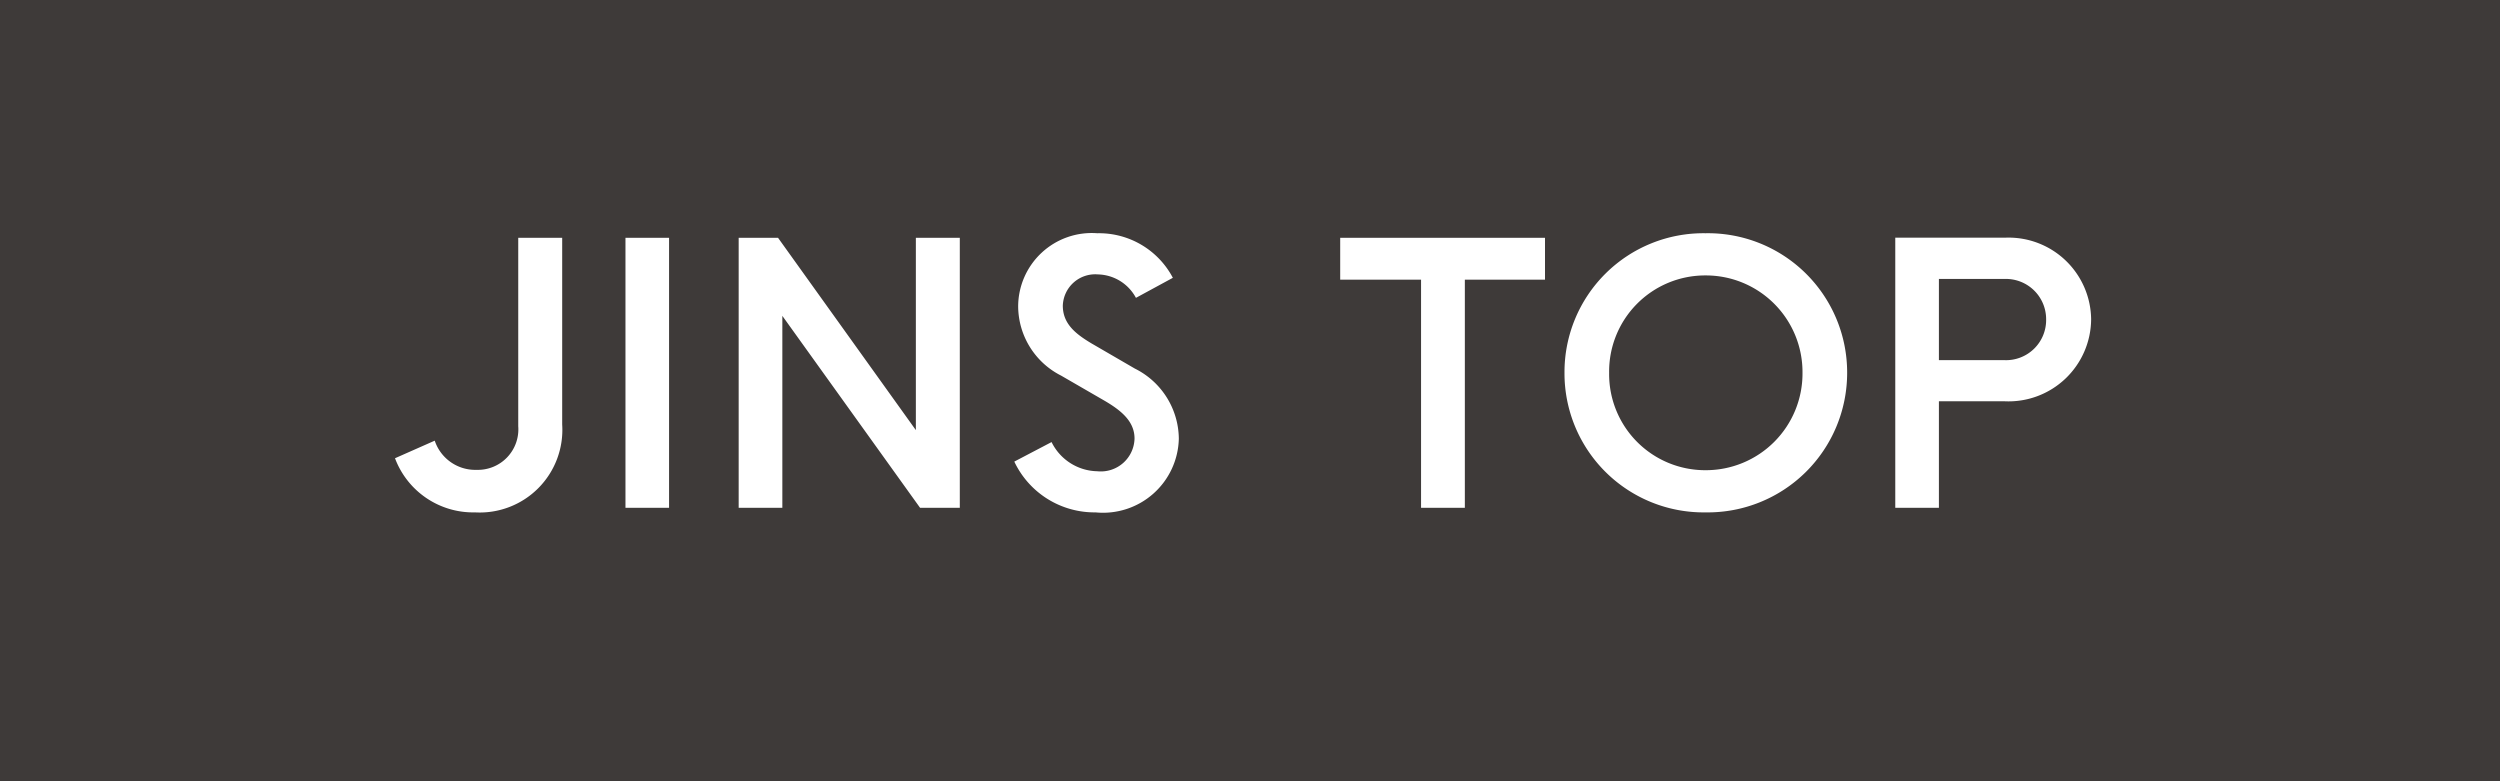 <svg xmlns="http://www.w3.org/2000/svg" width="64" height="20" viewBox="0 0 64 20"><g transform="translate(-13874 4391)"><g transform="translate(-2)"><rect width="64" height="20" transform="translate(13876 -4391)" fill="#3e3a39"/><path d="M4.392-6.912H3.267v4.824A1.037,1.037,0,0,1,2.2-.972a1.094,1.094,0,0,1-1.071-.747l-1.017.45A2.137,2.137,0,0,0,2.16.117a2.116,2.116,0,0,0,2.232-2.25ZM7.128,0V-6.912H6.012V0Zm2.9,0V-4.914L13.554,0h1.017V-6.912H13.446v4.923L9.918-6.912H8.91V0ZM18.27-2.745c.432.252.774.531.774.972a.863.863,0,0,1-.954.837,1.333,1.333,0,0,1-1.17-.747l-.954.5a2.271,2.271,0,0,0,2.079,1.3,1.941,1.941,0,0,0,2.133-1.89,2.025,2.025,0,0,0-1.125-1.791l-1.116-.648c-.405-.243-.729-.5-.729-.963a.83.83,0,0,1,.9-.8,1.133,1.133,0,0,1,.972.6l.945-.513A2.137,2.137,0,0,0,18.09-7.029a1.884,1.884,0,0,0-2.025,1.881,2,2,0,0,0,1.1,1.764ZM27.5,0V-5.841h2.052V-6.912H24.309v1.071h2.07V0ZM33.66-.963a2.459,2.459,0,0,1-2.466-2.493A2.459,2.459,0,0,1,33.66-5.949a2.474,2.474,0,0,1,2.484,2.493A2.474,2.474,0,0,1,33.66-.963Zm0,1.08a3.571,3.571,0,0,0,3.627-3.573A3.565,3.565,0,0,0,33.66-7.029a3.556,3.556,0,0,0-3.609,3.573A3.561,3.561,0,0,0,33.66.117ZM39.636,0V-2.727h1.683a2.116,2.116,0,0,0,2.214-2.1,2.114,2.114,0,0,0-2.214-2.088h-2.8V0Zm1.683-5.859a1.03,1.03,0,0,1,1.062,1.035A1.027,1.027,0,0,1,41.319-3.78H39.636V-5.859Z" transform="translate(13886 -4378)" fill="#fff"/></g></g></svg>